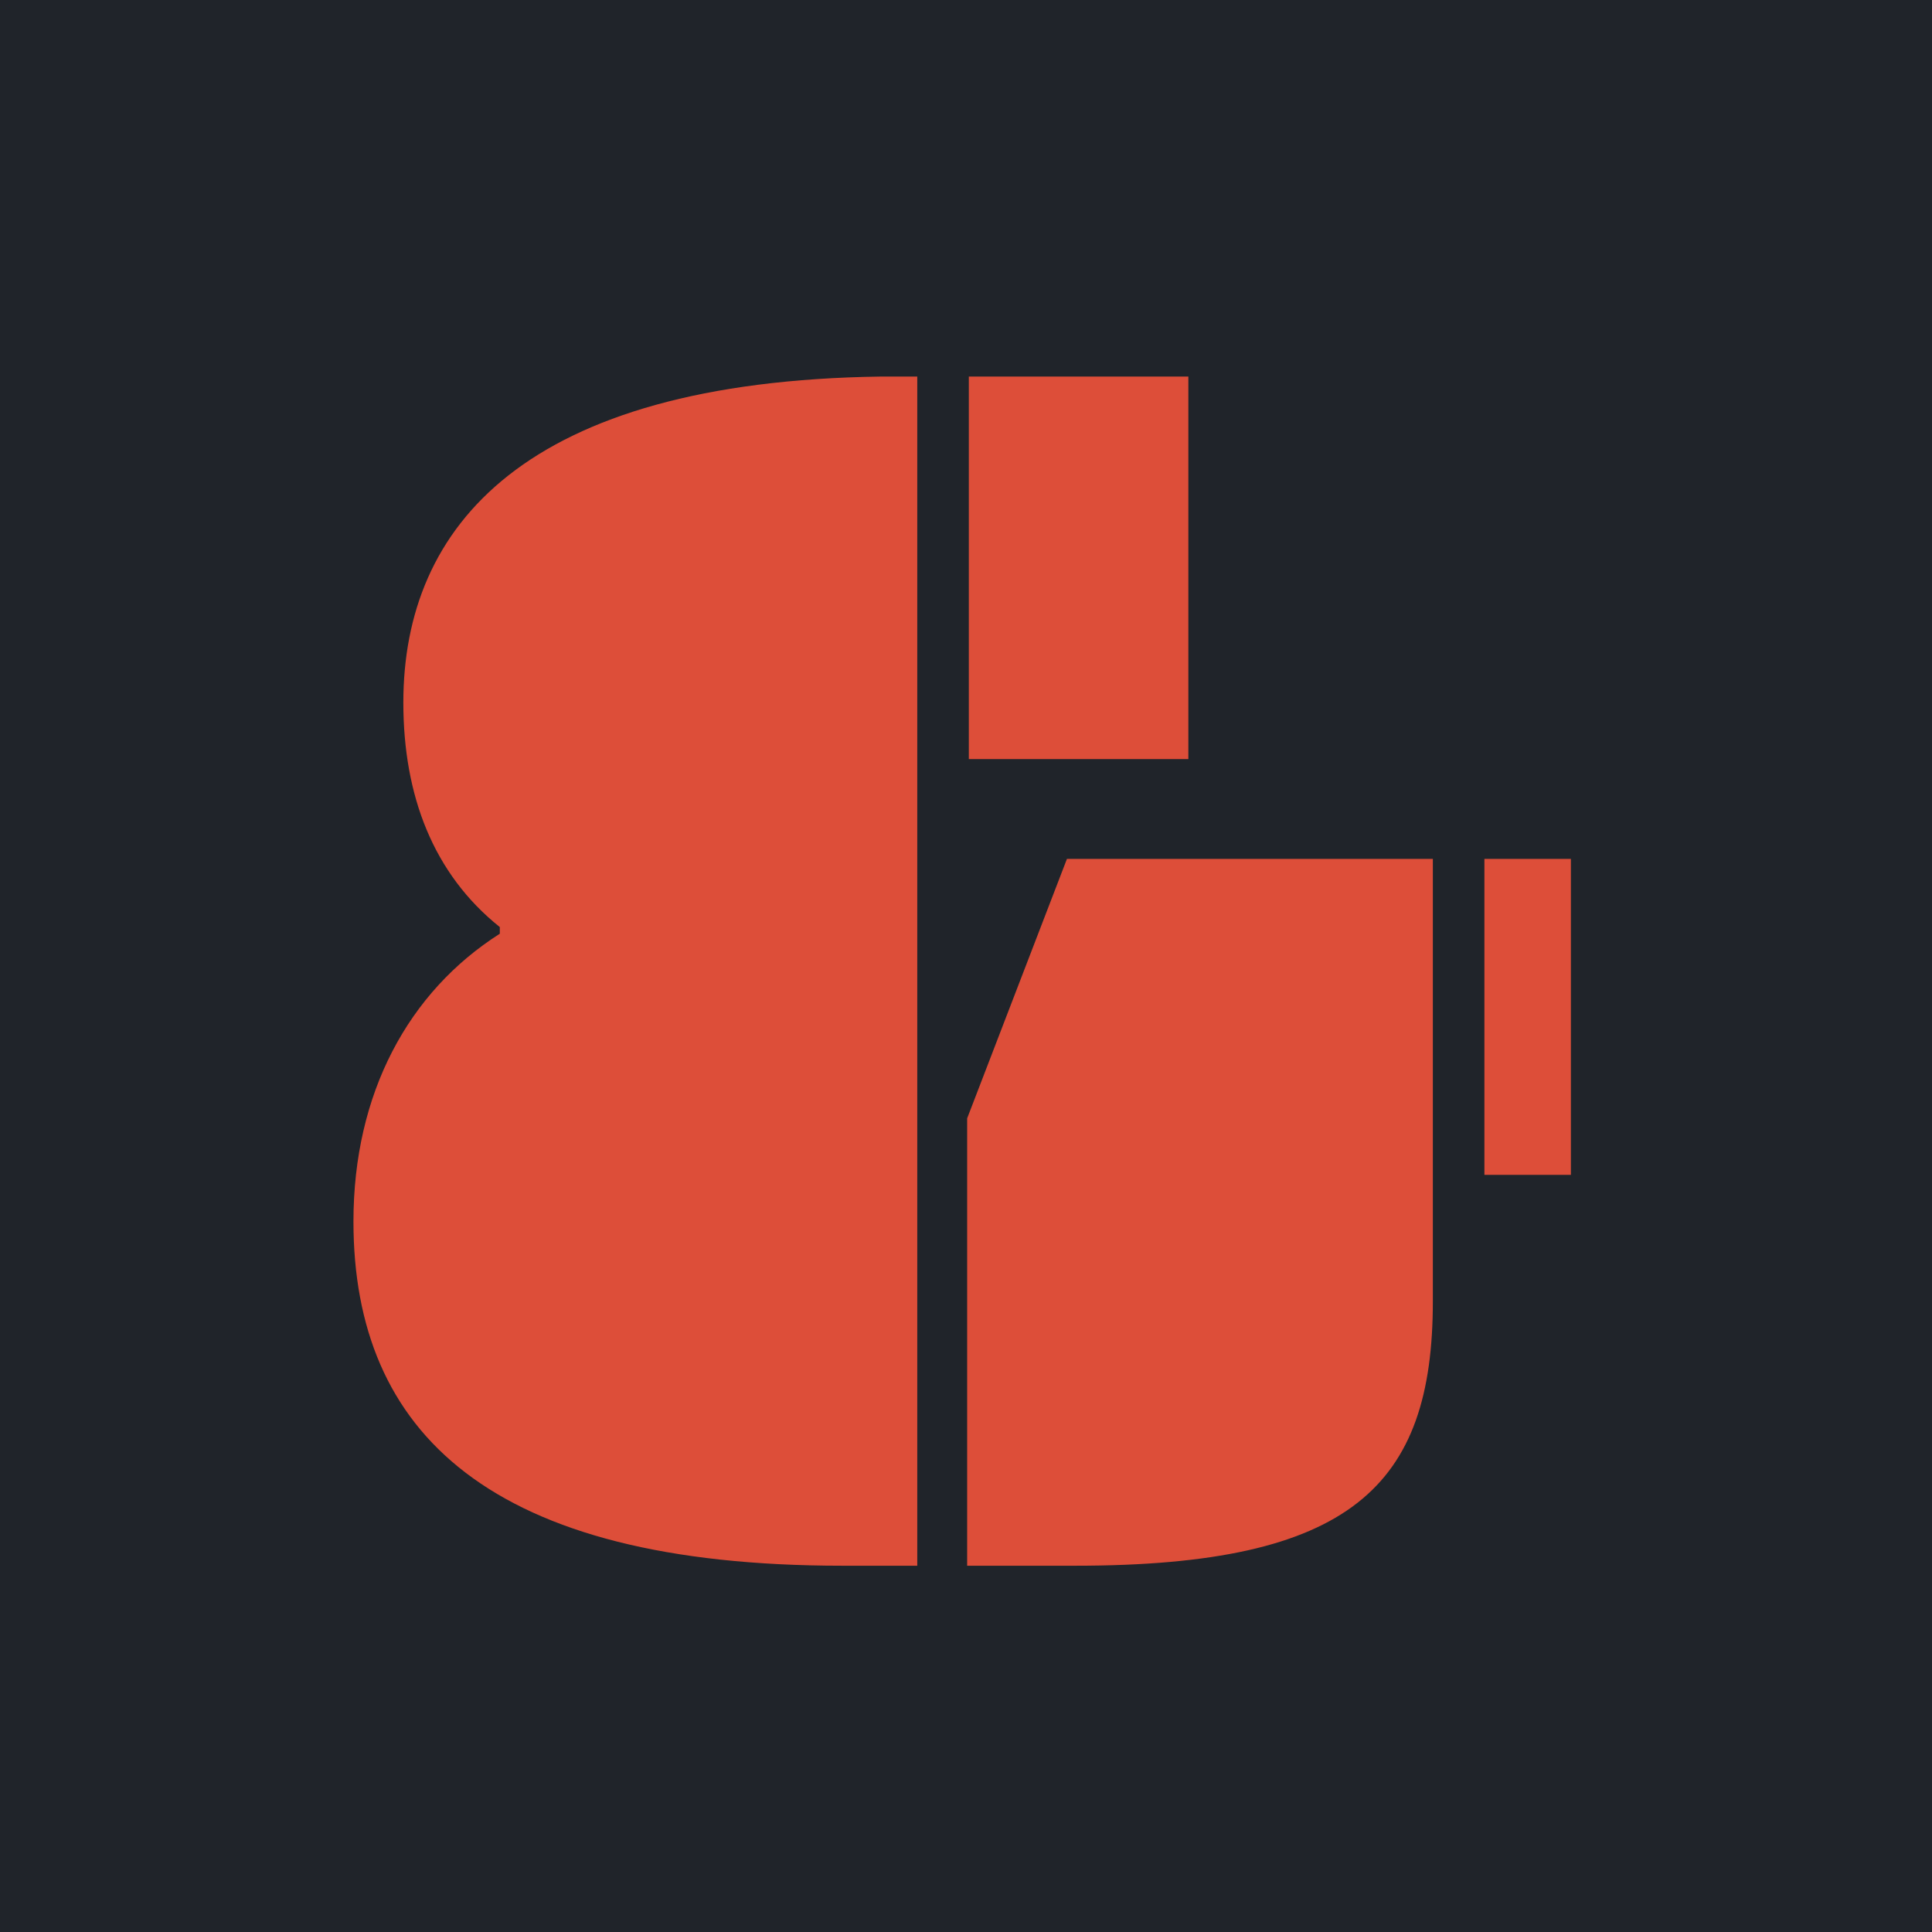 <svg width="1440" height="1440" viewBox="0 0 1440 1440" fill="none" xmlns="http://www.w3.org/2000/svg">
<rect width="1440" height="1440" fill="#20242A"/>
<path d="M300.63 523.635C300.63 392.234 391.123 284.387 656.403 280.668H683.674V1167H627.891C365.091 1167 263.442 1067.83 263.442 910.398C263.442 814.947 304.349 739.329 372.529 695.943V690.984C322.944 651.316 300.63 593.054 300.63 523.635ZM801.439 1167H720.863V833.541L795.241 640.159H1067.96V969.9C1067.96 1107.5 1007.22 1167 801.439 1167ZM1106.39 640.159H1170.85V875.688H1106.39V640.159ZM722.103 280.668H885.733V565.782H722.103V280.668Z" fill="#DD4E39"/>
</svg>
